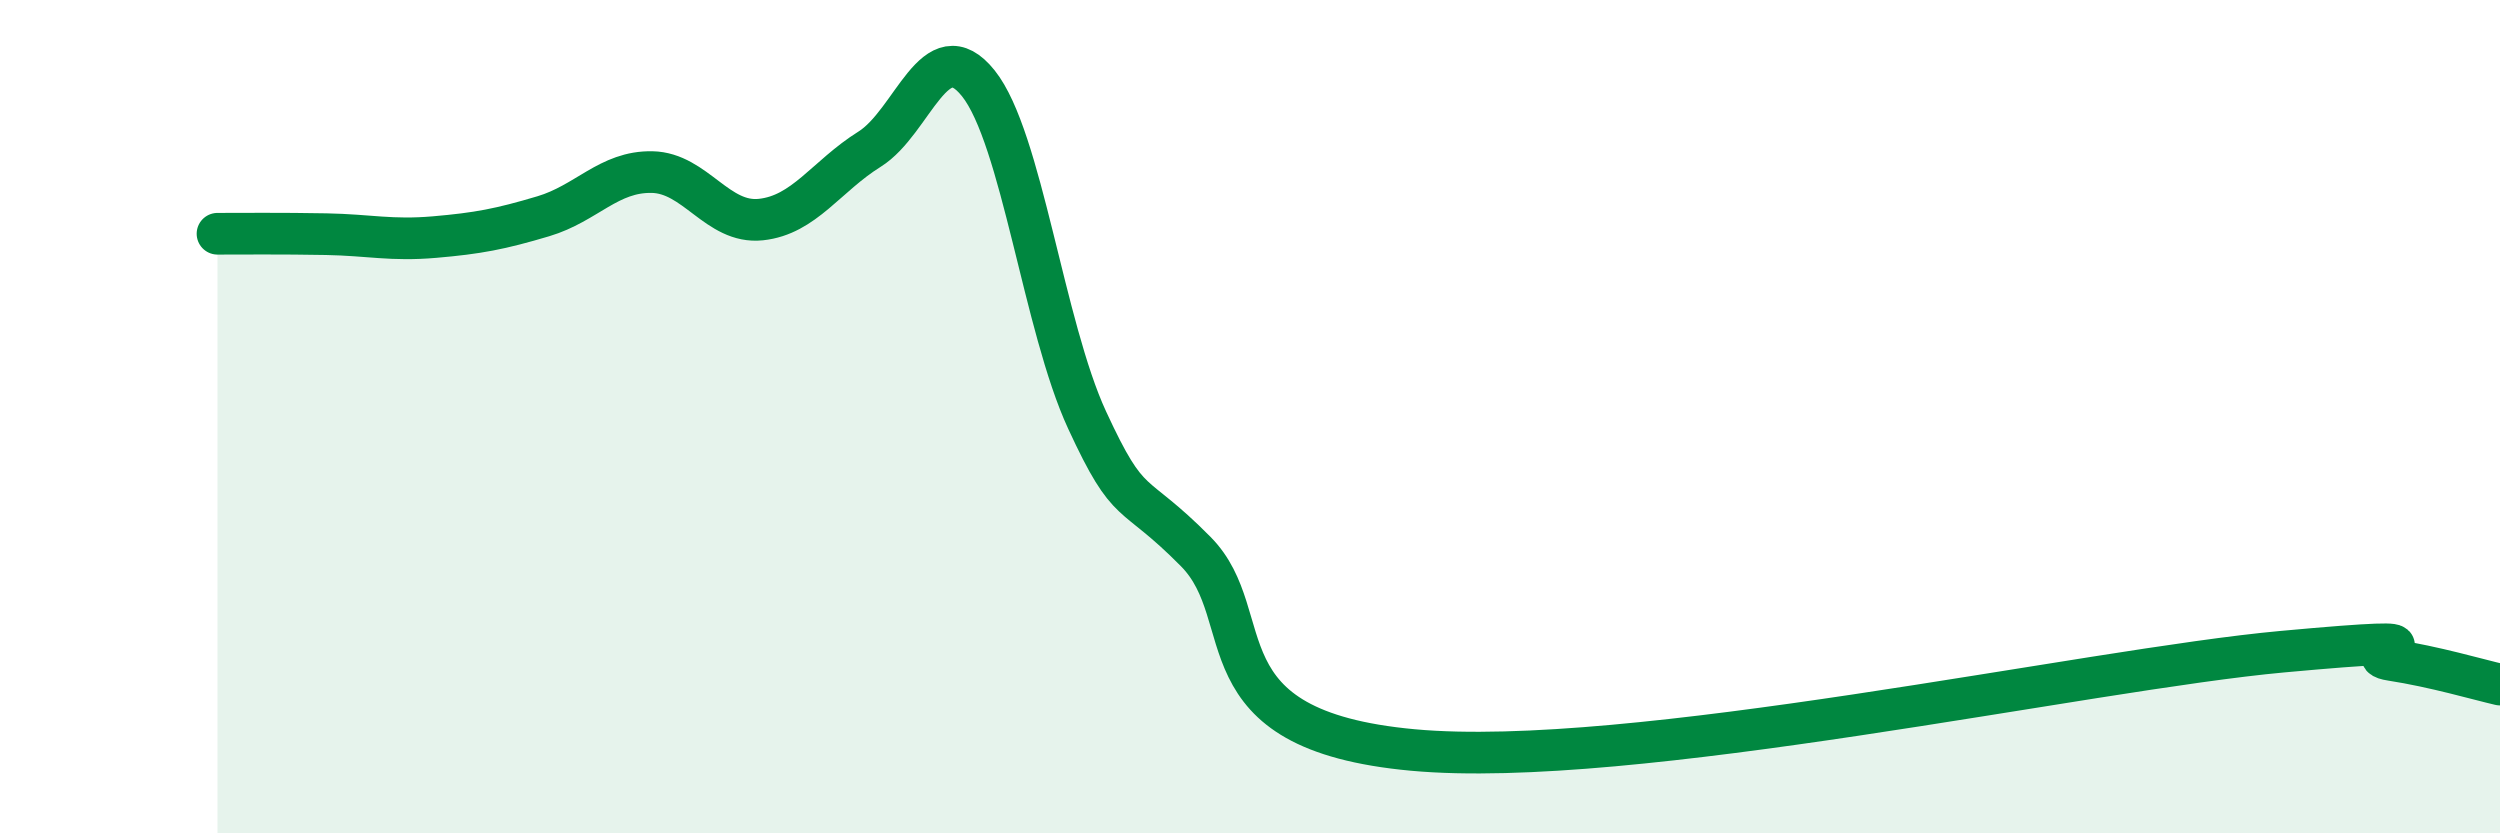 
    <svg width="60" height="20" viewBox="0 0 60 20" xmlns="http://www.w3.org/2000/svg">
      <path
        d="M 5.22,5.61 C 5.74,5.61 6.79,5.6 7.83,5.62 C 8.87,5.64 9.39,5.78 10.43,5.69 C 11.47,5.6 12,5.5 13.04,5.19 C 14.08,4.88 14.61,4.11 15.65,4.13 C 16.69,4.15 17.22,5.38 18.26,5.27 C 19.3,5.16 19.83,4.23 20.87,3.58 C 21.91,2.93 22.44,0.7 23.48,2 C 24.52,3.3 25.05,7.83 26.09,10.08 C 27.13,12.33 27.14,11.66 28.7,13.24 C 30.26,14.82 28.69,17.52 33.91,18 C 39.13,18.48 50.08,16.07 54.78,15.64 C 59.48,15.21 56.35,15.68 57.39,15.84 C 58.43,16 59.48,16.31 60,16.43L60 20L5.22 20Z"
        fill="#008740"
        opacity="0.1"
        stroke-linecap="round"
        stroke-linejoin="round"
      />
      <path
        d="M 5.22,5.61 C 5.74,5.61 6.79,5.6 7.83,5.62 C 8.87,5.64 9.39,5.78 10.43,5.69 C 11.47,5.6 12,5.5 13.04,5.19 C 14.08,4.88 14.61,4.11 15.65,4.13 C 16.69,4.15 17.22,5.38 18.26,5.27 C 19.3,5.16 19.83,4.23 20.87,3.58 C 21.91,2.93 22.44,0.7 23.48,2 C 24.52,3.3 25.05,7.83 26.09,10.08 C 27.13,12.33 27.14,11.66 28.7,13.24 C 30.26,14.82 28.69,17.52 33.91,18 C 39.13,18.48 50.08,16.07 54.78,15.64 C 59.48,15.21 56.35,15.68 57.39,15.84 C 58.43,16 59.48,16.31 60,16.43"
        stroke="#008740"
        stroke-width="1"
        fill="none"
        stroke-linecap="round"
        stroke-linejoin="round"
      />
    </svg>
  